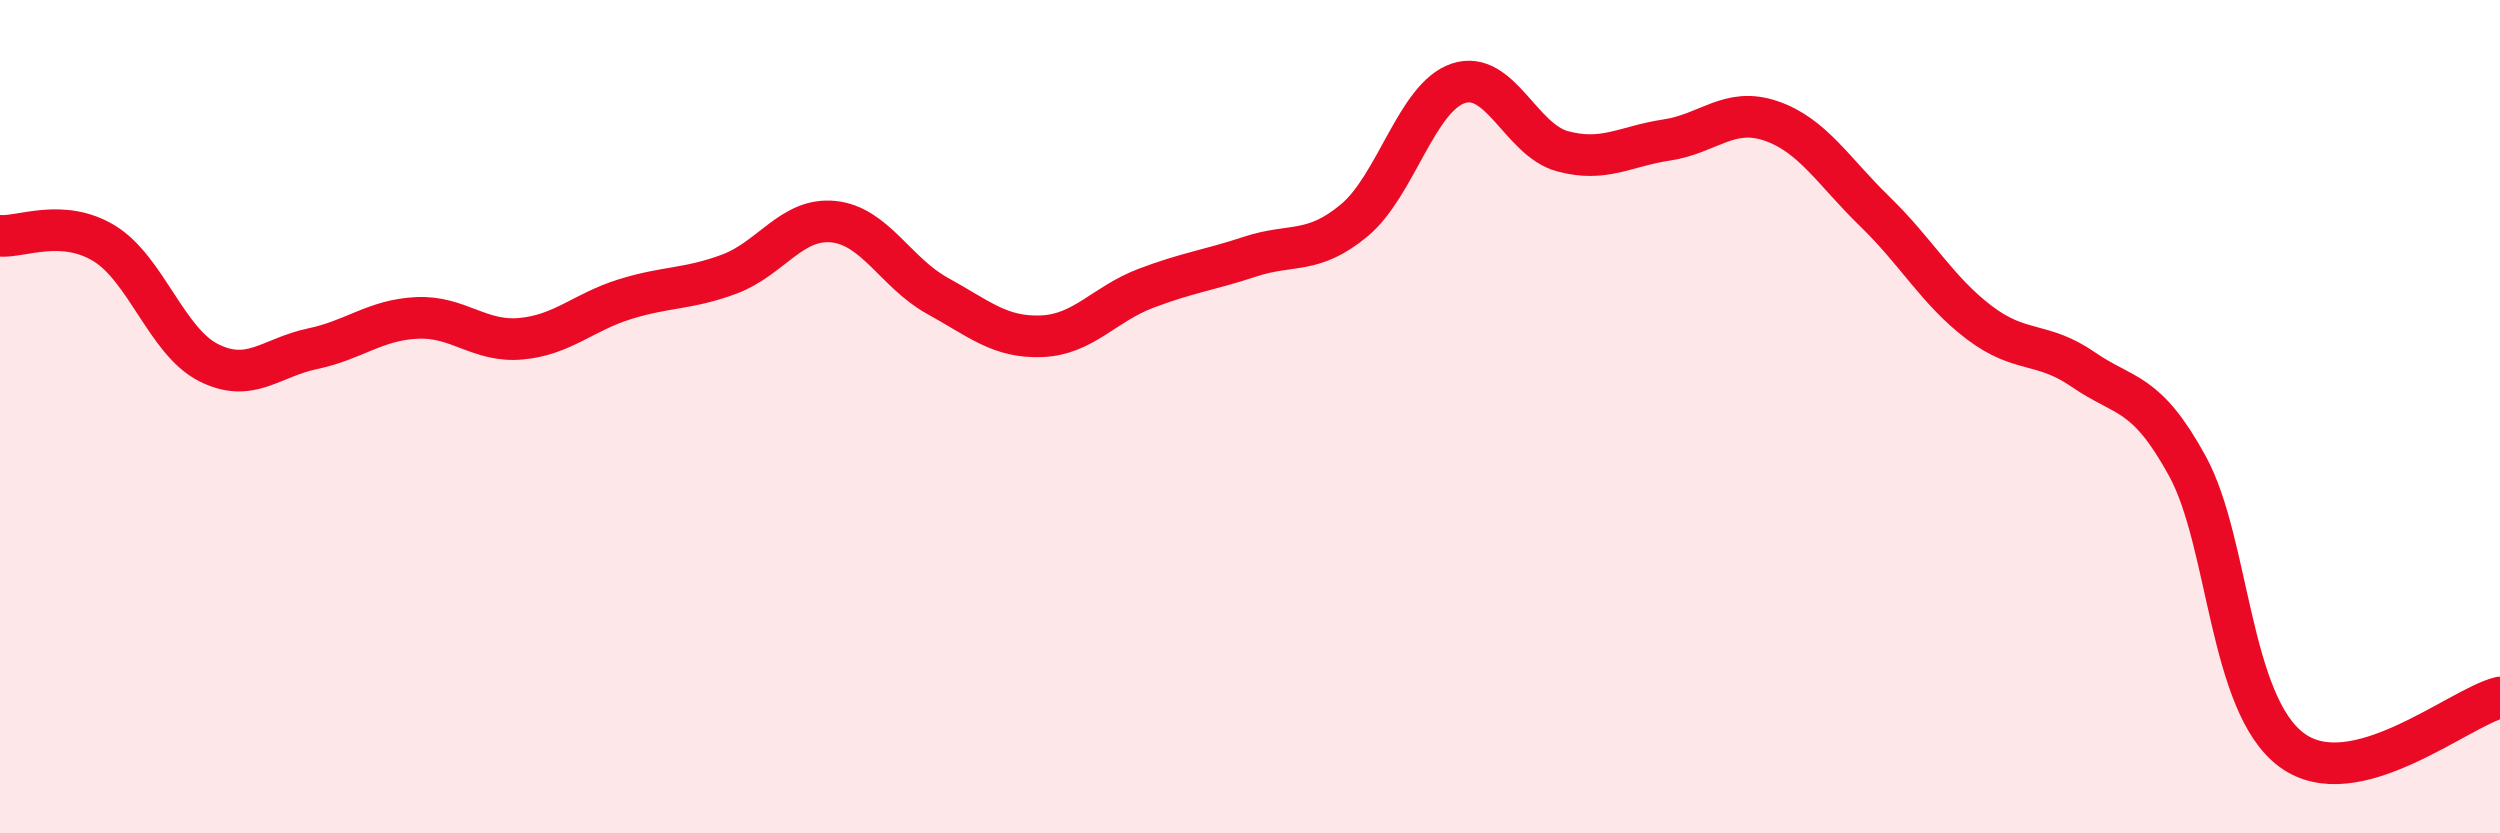 
    <svg width="60" height="20" viewBox="0 0 60 20" xmlns="http://www.w3.org/2000/svg">
      <path
        d="M 0,5.66 C 0.5,5.7 1.5,5.23 2.5,5.84 C 3.5,6.45 4,8.19 5,8.7 C 6,9.21 6.5,8.58 7.5,8.37 C 8.5,8.16 9,7.68 10,7.63 C 11,7.58 11.5,8.22 12.5,8.13 C 13.5,8.04 14,7.49 15,7.18 C 16,6.87 16.5,6.95 17.5,6.58 C 18.5,6.21 19,5.22 20,5.32 C 21,5.42 21.5,6.55 22.5,7.1 C 23.5,7.65 24,8.11 25,8.07 C 26,8.03 26.5,7.3 27.5,6.92 C 28.5,6.54 29,6.49 30,6.16 C 31,5.83 31.5,6.12 32.5,5.29 C 33.5,4.46 34,2.33 35,2 C 36,1.67 36.5,3.36 37.5,3.63 C 38.5,3.9 39,3.51 40,3.36 C 41,3.21 41.5,2.56 42.5,2.9 C 43.5,3.24 44,4.11 45,5.08 C 46,6.05 46.5,6.98 47.5,7.74 C 48.5,8.5 49,8.18 50,8.87 C 51,9.56 51.5,9.36 52.5,11.19 C 53.5,13.02 53.5,16.89 55,18 C 56.5,19.11 59,16.99 60,16.74L60 20L0 20Z"
        fill="#EB0A25"
        opacity="0.1"
        stroke-linecap="round"
        stroke-linejoin="round"
      />
      <path
        d="M 0,5.66 C 0.5,5.7 1.5,5.23 2.5,5.84 C 3.5,6.45 4,8.19 5,8.7 C 6,9.21 6.5,8.58 7.5,8.37 C 8.5,8.16 9,7.68 10,7.63 C 11,7.58 11.5,8.22 12.5,8.13 C 13.5,8.04 14,7.49 15,7.18 C 16,6.87 16.5,6.95 17.5,6.58 C 18.5,6.21 19,5.22 20,5.32 C 21,5.42 21.5,6.55 22.5,7.1 C 23.5,7.65 24,8.11 25,8.07 C 26,8.03 26.5,7.3 27.5,6.92 C 28.5,6.54 29,6.49 30,6.16 C 31,5.83 31.5,6.12 32.5,5.29 C 33.5,4.46 34,2.33 35,2 C 36,1.67 36.5,3.36 37.5,3.63 C 38.5,3.9 39,3.51 40,3.36 C 41,3.21 41.5,2.56 42.5,2.9 C 43.5,3.24 44,4.11 45,5.08 C 46,6.05 46.5,6.98 47.5,7.74 C 48.5,8.5 49,8.18 50,8.87 C 51,9.56 51.5,9.36 52.5,11.19 C 53.5,13.02 53.5,16.89 55,18 C 56.5,19.11 59,16.99 60,16.74"
        stroke="#EB0A25"
        stroke-width="1"
        fill="none"
        stroke-linecap="round"
        stroke-linejoin="round"
      />
    </svg>
  